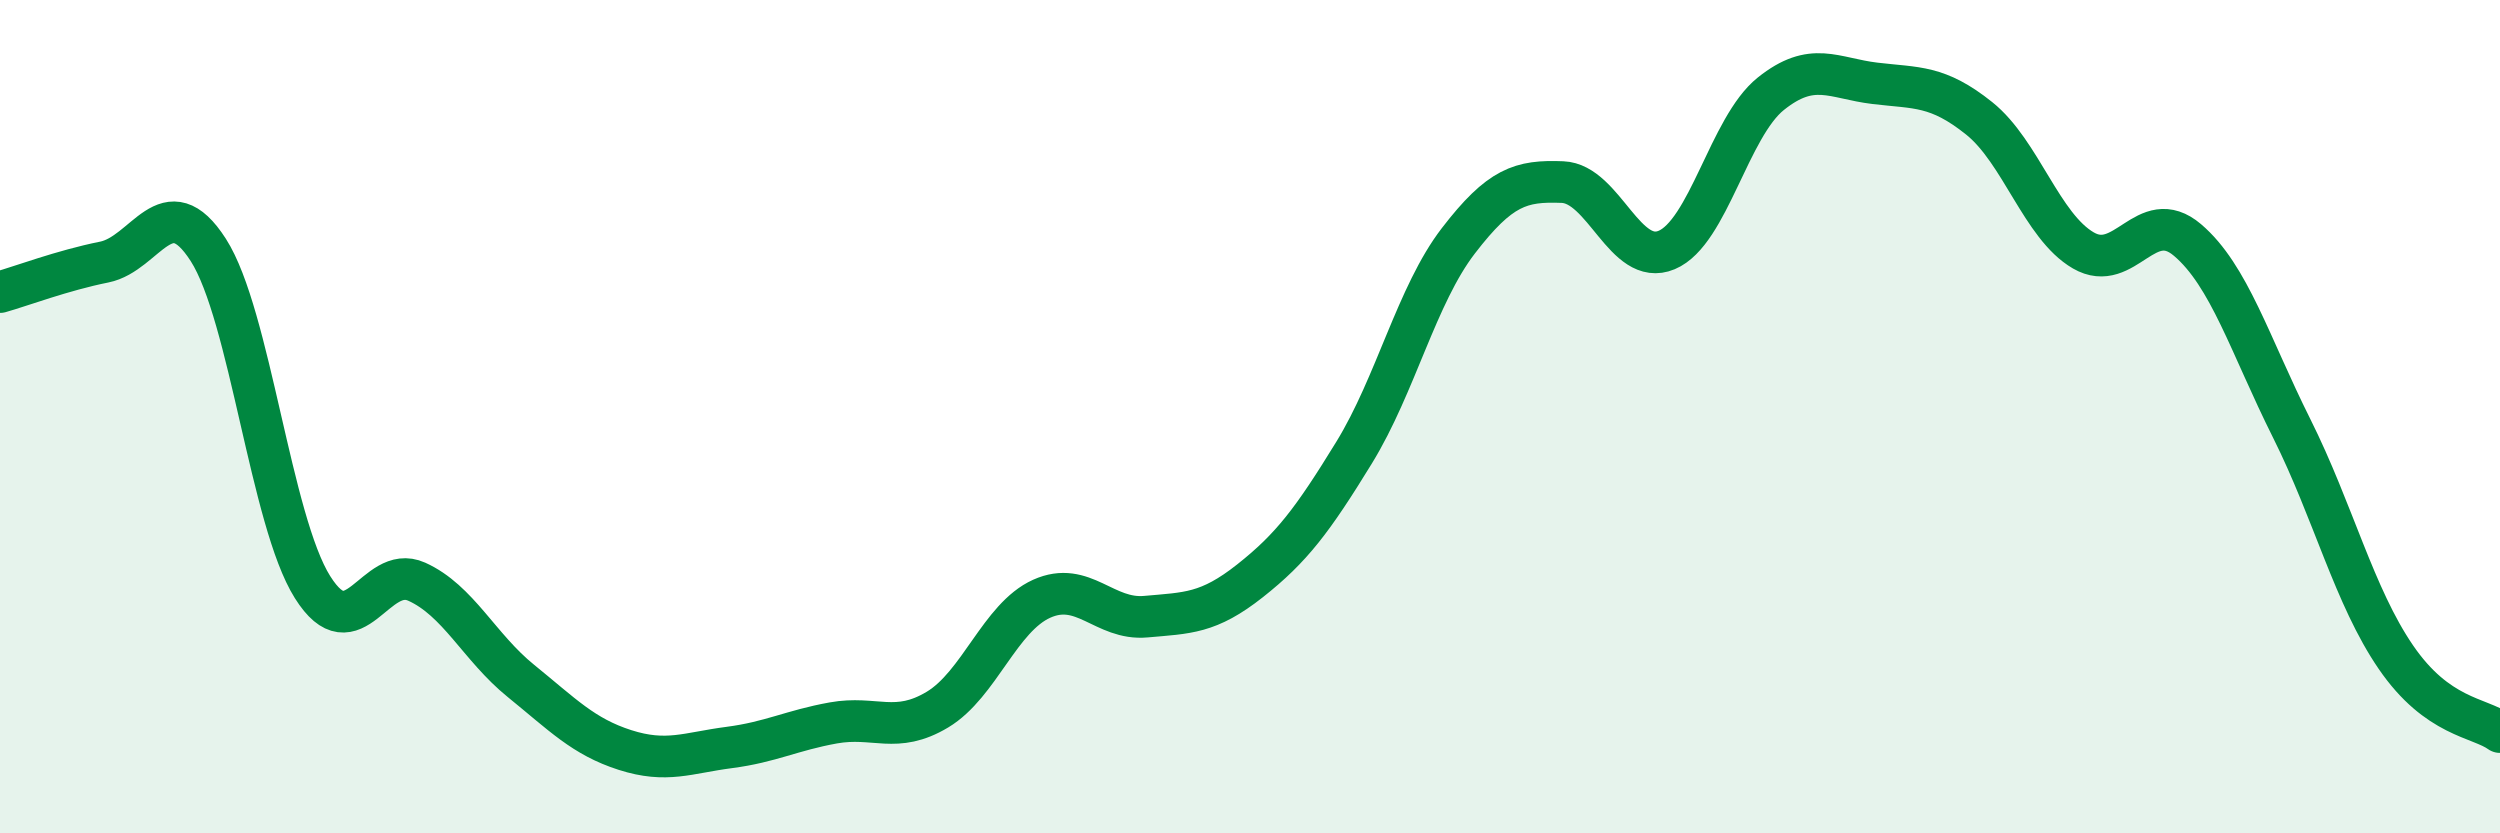 
    <svg width="60" height="20" viewBox="0 0 60 20" xmlns="http://www.w3.org/2000/svg">
      <path
        d="M 0,7.01 C 0.5,6.87 1.5,6.49 2.5,6.29 C 3.5,6.09 4,4.44 5,6 C 6,7.56 6.5,12.5 7.5,14.09 C 8.5,15.68 9,13.51 10,13.96 C 11,14.41 11.5,15.53 12.5,16.34 C 13.5,17.15 14,17.68 15,18 C 16,18.32 16.5,18.07 17.5,17.94 C 18.5,17.81 19,17.53 20,17.35 C 21,17.17 21.5,17.63 22.5,17.03 C 23.5,16.43 24,14.82 25,14.37 C 26,13.92 26.5,14.89 27.5,14.8 C 28.5,14.71 29,14.73 30,13.94 C 31,13.15 31.5,12.49 32.5,10.86 C 33.5,9.23 34,7.08 35,5.78 C 36,4.48 36.5,4.33 37.5,4.37 C 38.5,4.41 39,6.42 40,6 C 41,5.58 41.5,3.05 42.5,2.25 C 43.5,1.45 44,1.88 45,2 C 46,2.12 46.5,2.04 47.5,2.84 C 48.5,3.64 49,5.43 50,6.01 C 51,6.59 51.5,4.91 52.5,5.76 C 53.5,6.61 54,8.28 55,10.28 C 56,12.28 56.5,14.31 57.5,15.77 C 58.5,17.23 59.5,17.21 60,17.57L60 20L0 20Z"
        fill="#008740"
        opacity="0.1"
        stroke-linecap="round"
        stroke-linejoin="round"
      />
      <path
        d="M 0,7.01 C 0.5,6.87 1.5,6.49 2.5,6.29 C 3.5,6.09 4,4.44 5,6 C 6,7.56 6.5,12.5 7.5,14.09 C 8.5,15.68 9,13.51 10,13.96 C 11,14.41 11.5,15.53 12.5,16.34 C 13.5,17.15 14,17.68 15,18 C 16,18.32 16.5,18.07 17.5,17.94 C 18.5,17.81 19,17.53 20,17.35 C 21,17.17 21.5,17.63 22.5,17.03 C 23.5,16.43 24,14.82 25,14.37 C 26,13.92 26.5,14.89 27.5,14.8 C 28.5,14.71 29,14.73 30,13.94 C 31,13.15 31.5,12.49 32.5,10.86 C 33.5,9.23 34,7.08 35,5.78 C 36,4.48 36.5,4.33 37.5,4.37 C 38.5,4.41 39,6.42 40,6 C 41,5.58 41.5,3.05 42.5,2.25 C 43.5,1.45 44,1.88 45,2 C 46,2.12 46.5,2.04 47.5,2.84 C 48.5,3.64 49,5.43 50,6.01 C 51,6.59 51.5,4.91 52.5,5.76 C 53.5,6.61 54,8.28 55,10.28 C 56,12.28 56.5,14.31 57.5,15.77 C 58.5,17.23 59.5,17.21 60,17.57"
        stroke="#008740"
        stroke-width="1"
        fill="none"
        stroke-linecap="round"
        stroke-linejoin="round"
      />
    </svg>
  